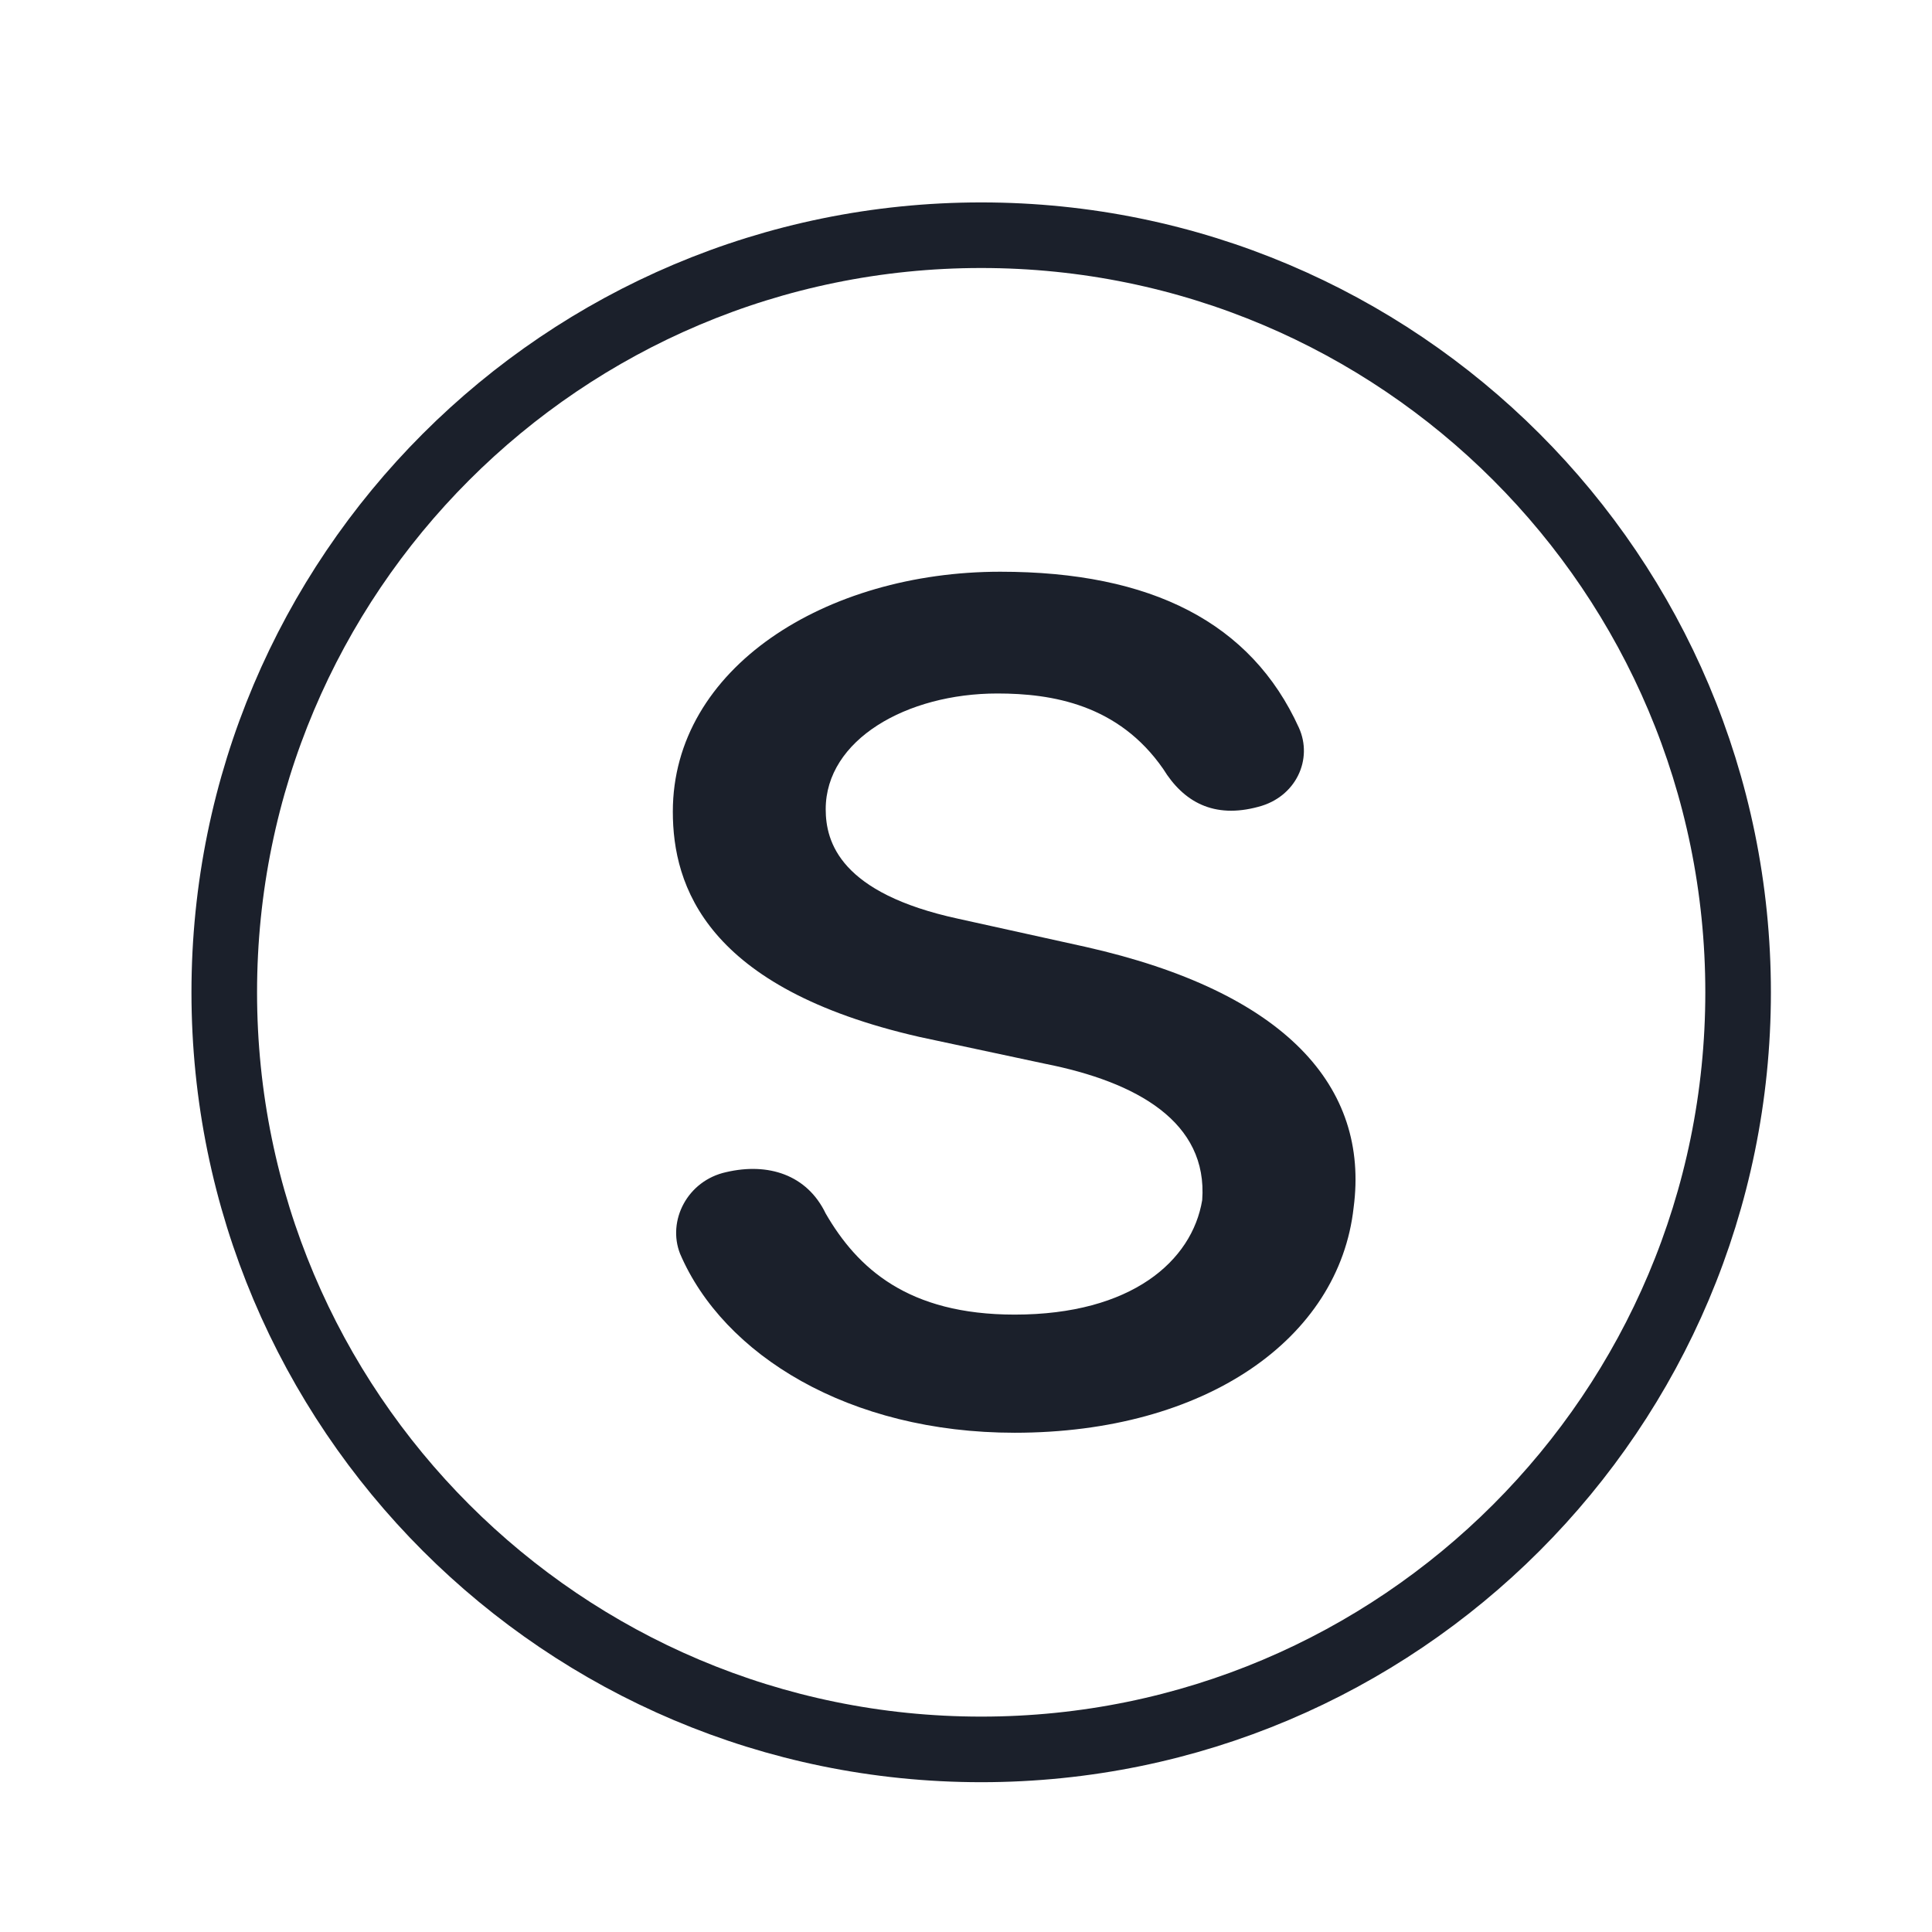 <svg width="39" height="39" viewBox="0 0 39 39" fill="none" xmlns="http://www.w3.org/2000/svg">
<mask id="mask0_1521_9605" style="mask-type:luminance" maskUnits="userSpaceOnUse" x="0" y="0" width="39" height="39">
<path d="M38.481 0.221H0V38.711H38.481V0.221Z" fill="white"/>
</mask>
<g mask="url(#mask0_1521_9605)">
<path d="M13.728 25.308C13.466 24.644 13.873 23.833 14.659 23.661C15.504 23.464 16.29 23.71 16.668 24.497C17.309 25.603 18.328 26.537 20.483 26.537C22.841 26.537 24.064 25.455 24.268 24.226C24.384 22.653 22.958 21.842 21.094 21.473L18.561 20.932C14.252 19.949 13.582 17.884 13.582 16.384C13.582 13.483 16.668 11.541 20.192 11.541C23.249 11.541 25.258 12.574 26.219 14.688C26.51 15.327 26.161 16.089 25.403 16.286C24.501 16.532 23.89 16.187 23.482 15.524C22.579 14.221 21.24 13.999 20.134 13.999C18.299 13.999 16.668 14.934 16.668 16.335C16.668 16.999 16.959 18.031 19.347 18.547L21.91 19.113C25.957 20.023 27.645 21.94 27.325 24.374C27.034 27.029 24.326 28.922 20.483 28.922C17.134 28.922 14.601 27.348 13.728 25.308Z" fill="#1B202B"/>
<path d="M19.807 35.314C28.245 35.314 35.086 28.472 35.086 20.031C35.086 11.591 28.245 4.748 19.807 4.748C11.368 4.748 4.527 11.591 4.527 20.031C4.527 28.472 11.368 35.314 19.807 35.314Z" stroke="#1B202B" stroke-width="1.324"/>
</g>
</svg>
